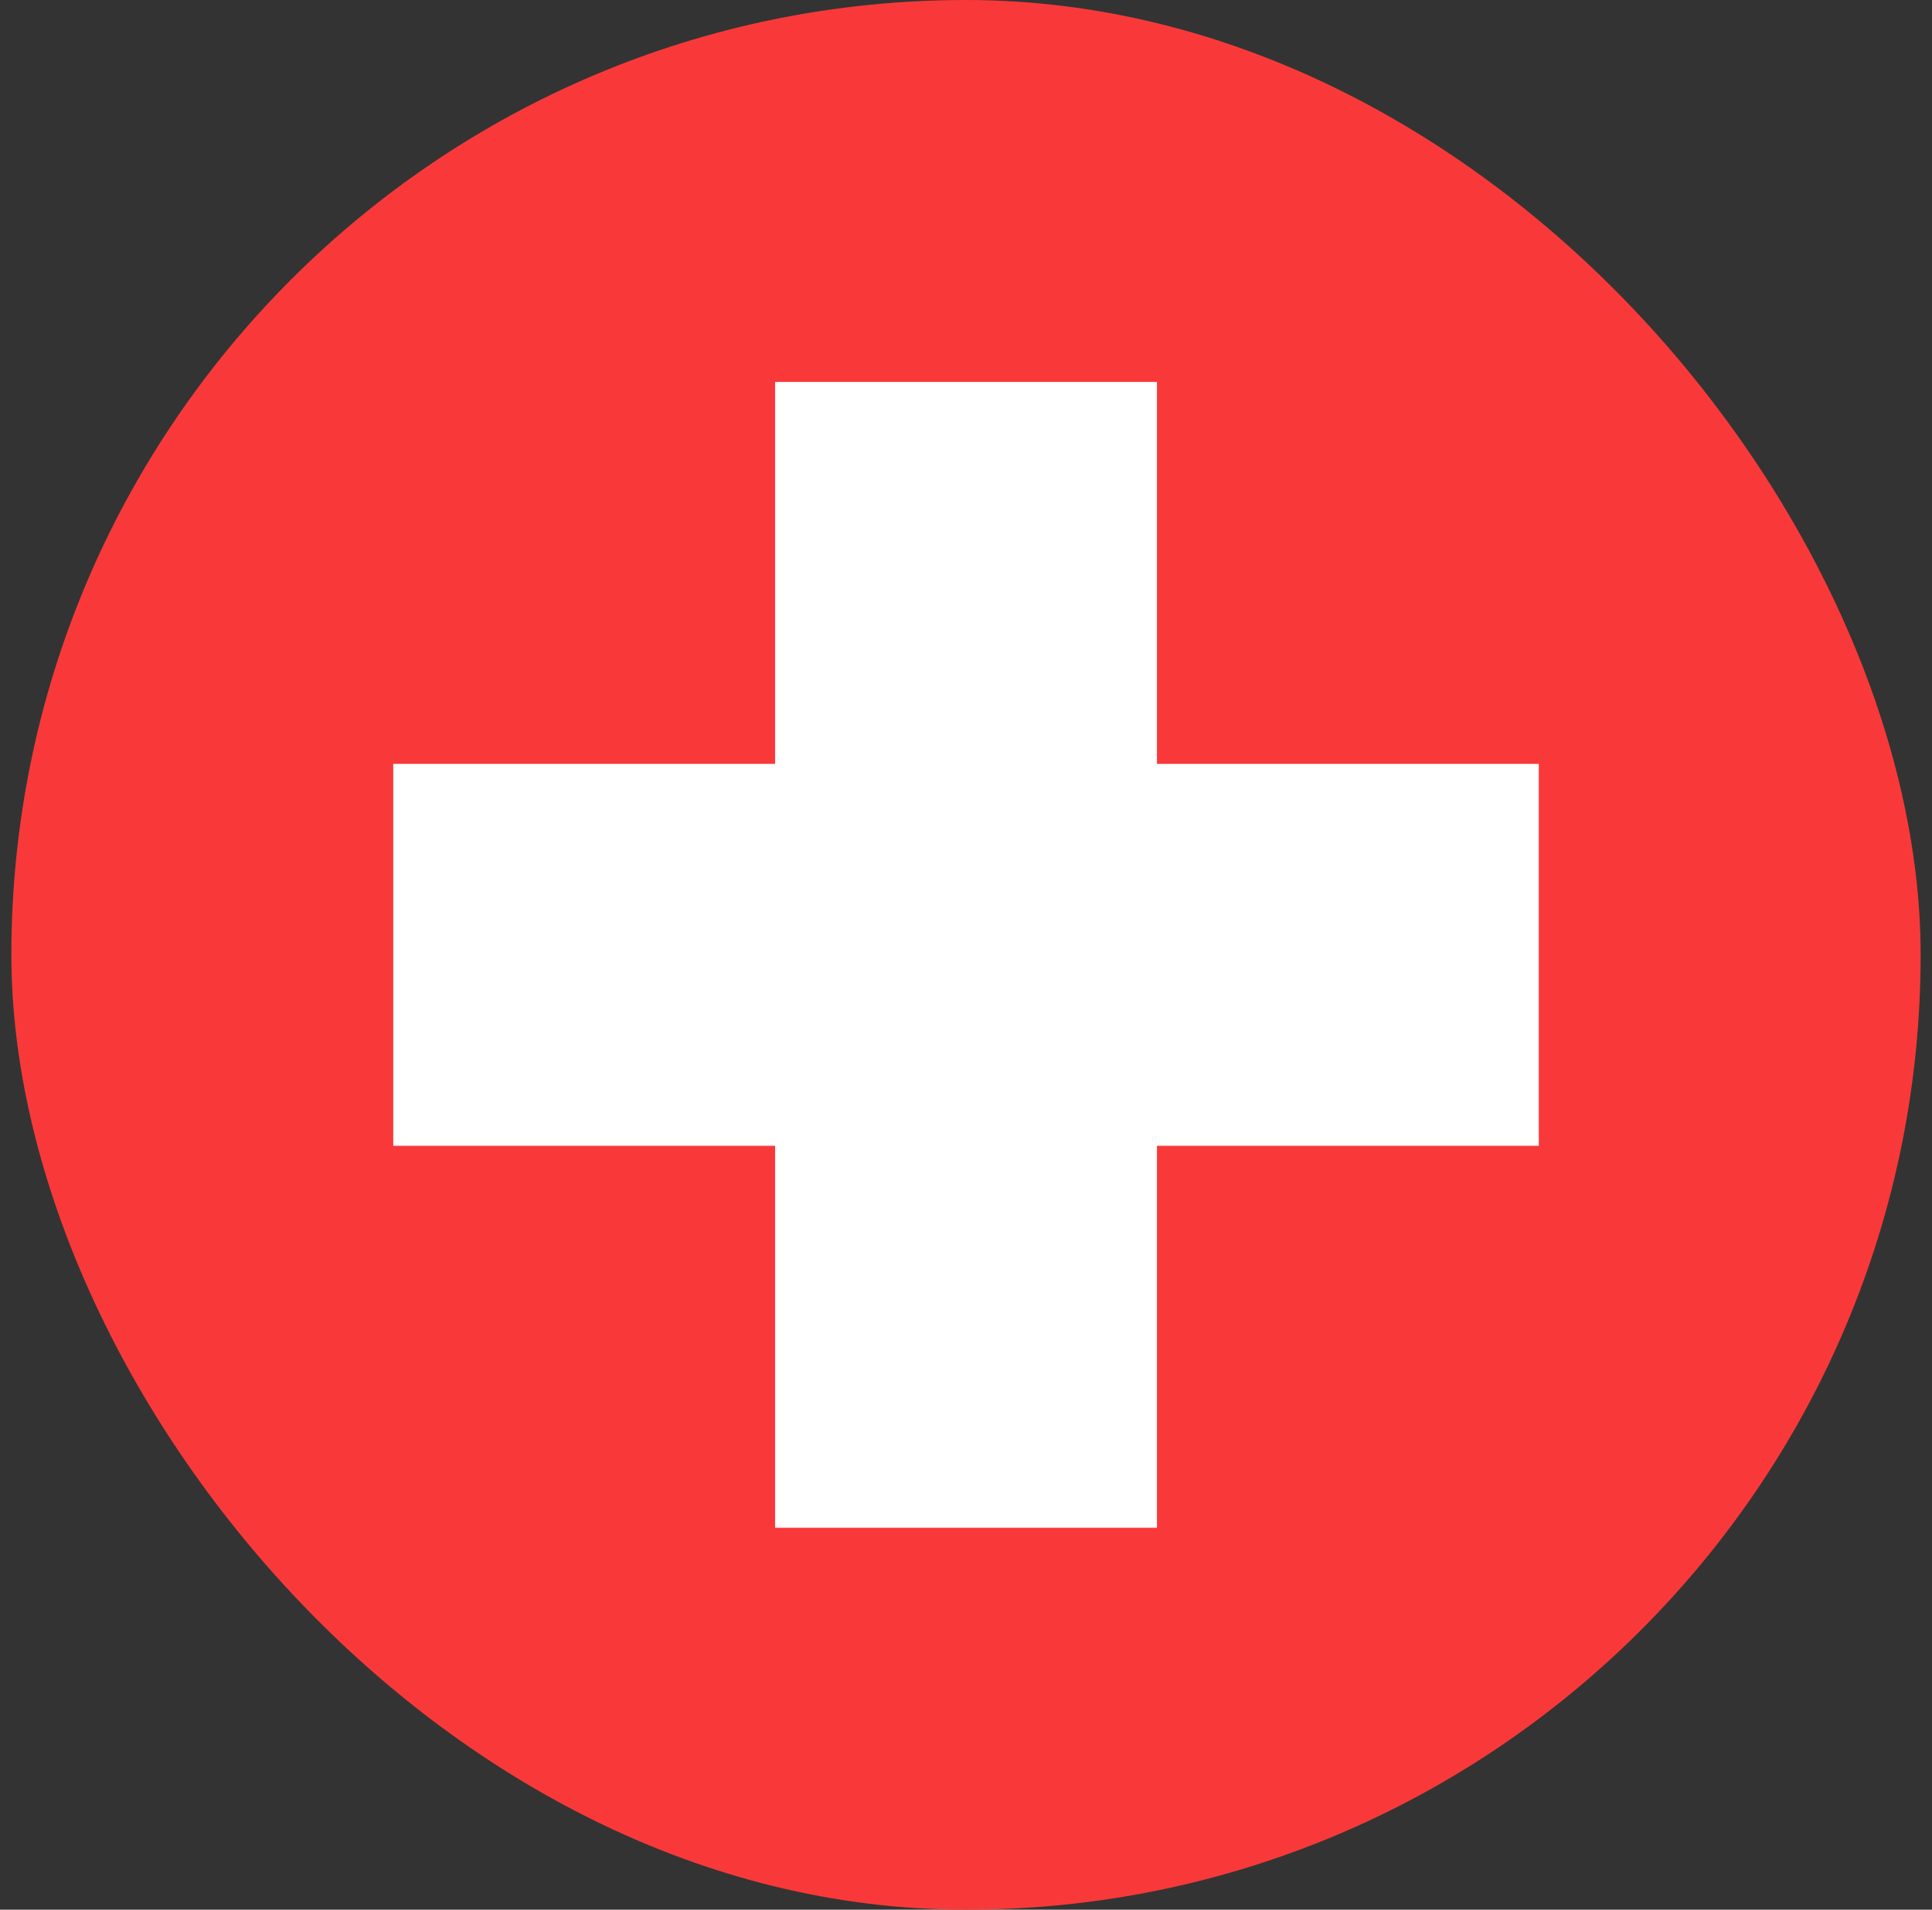 <svg width="85" height="84" viewBox="0 0 85 84" fill="none" xmlns="http://www.w3.org/2000/svg">
<rect x="0" y="0" width="85" height="84" fill="#333333" stroke="none"/>
<rect x="0.5" width="84" height="84" rx="42" fill="#F93939"/>
<path fill-rule="evenodd" clip-rule="evenodd" d="M34.101 33.6H17.301V50.4H34.101V67.2H50.901V50.4H67.701V33.6H50.901V16.8H34.101V33.6Z" fill="white"/>
</svg>
